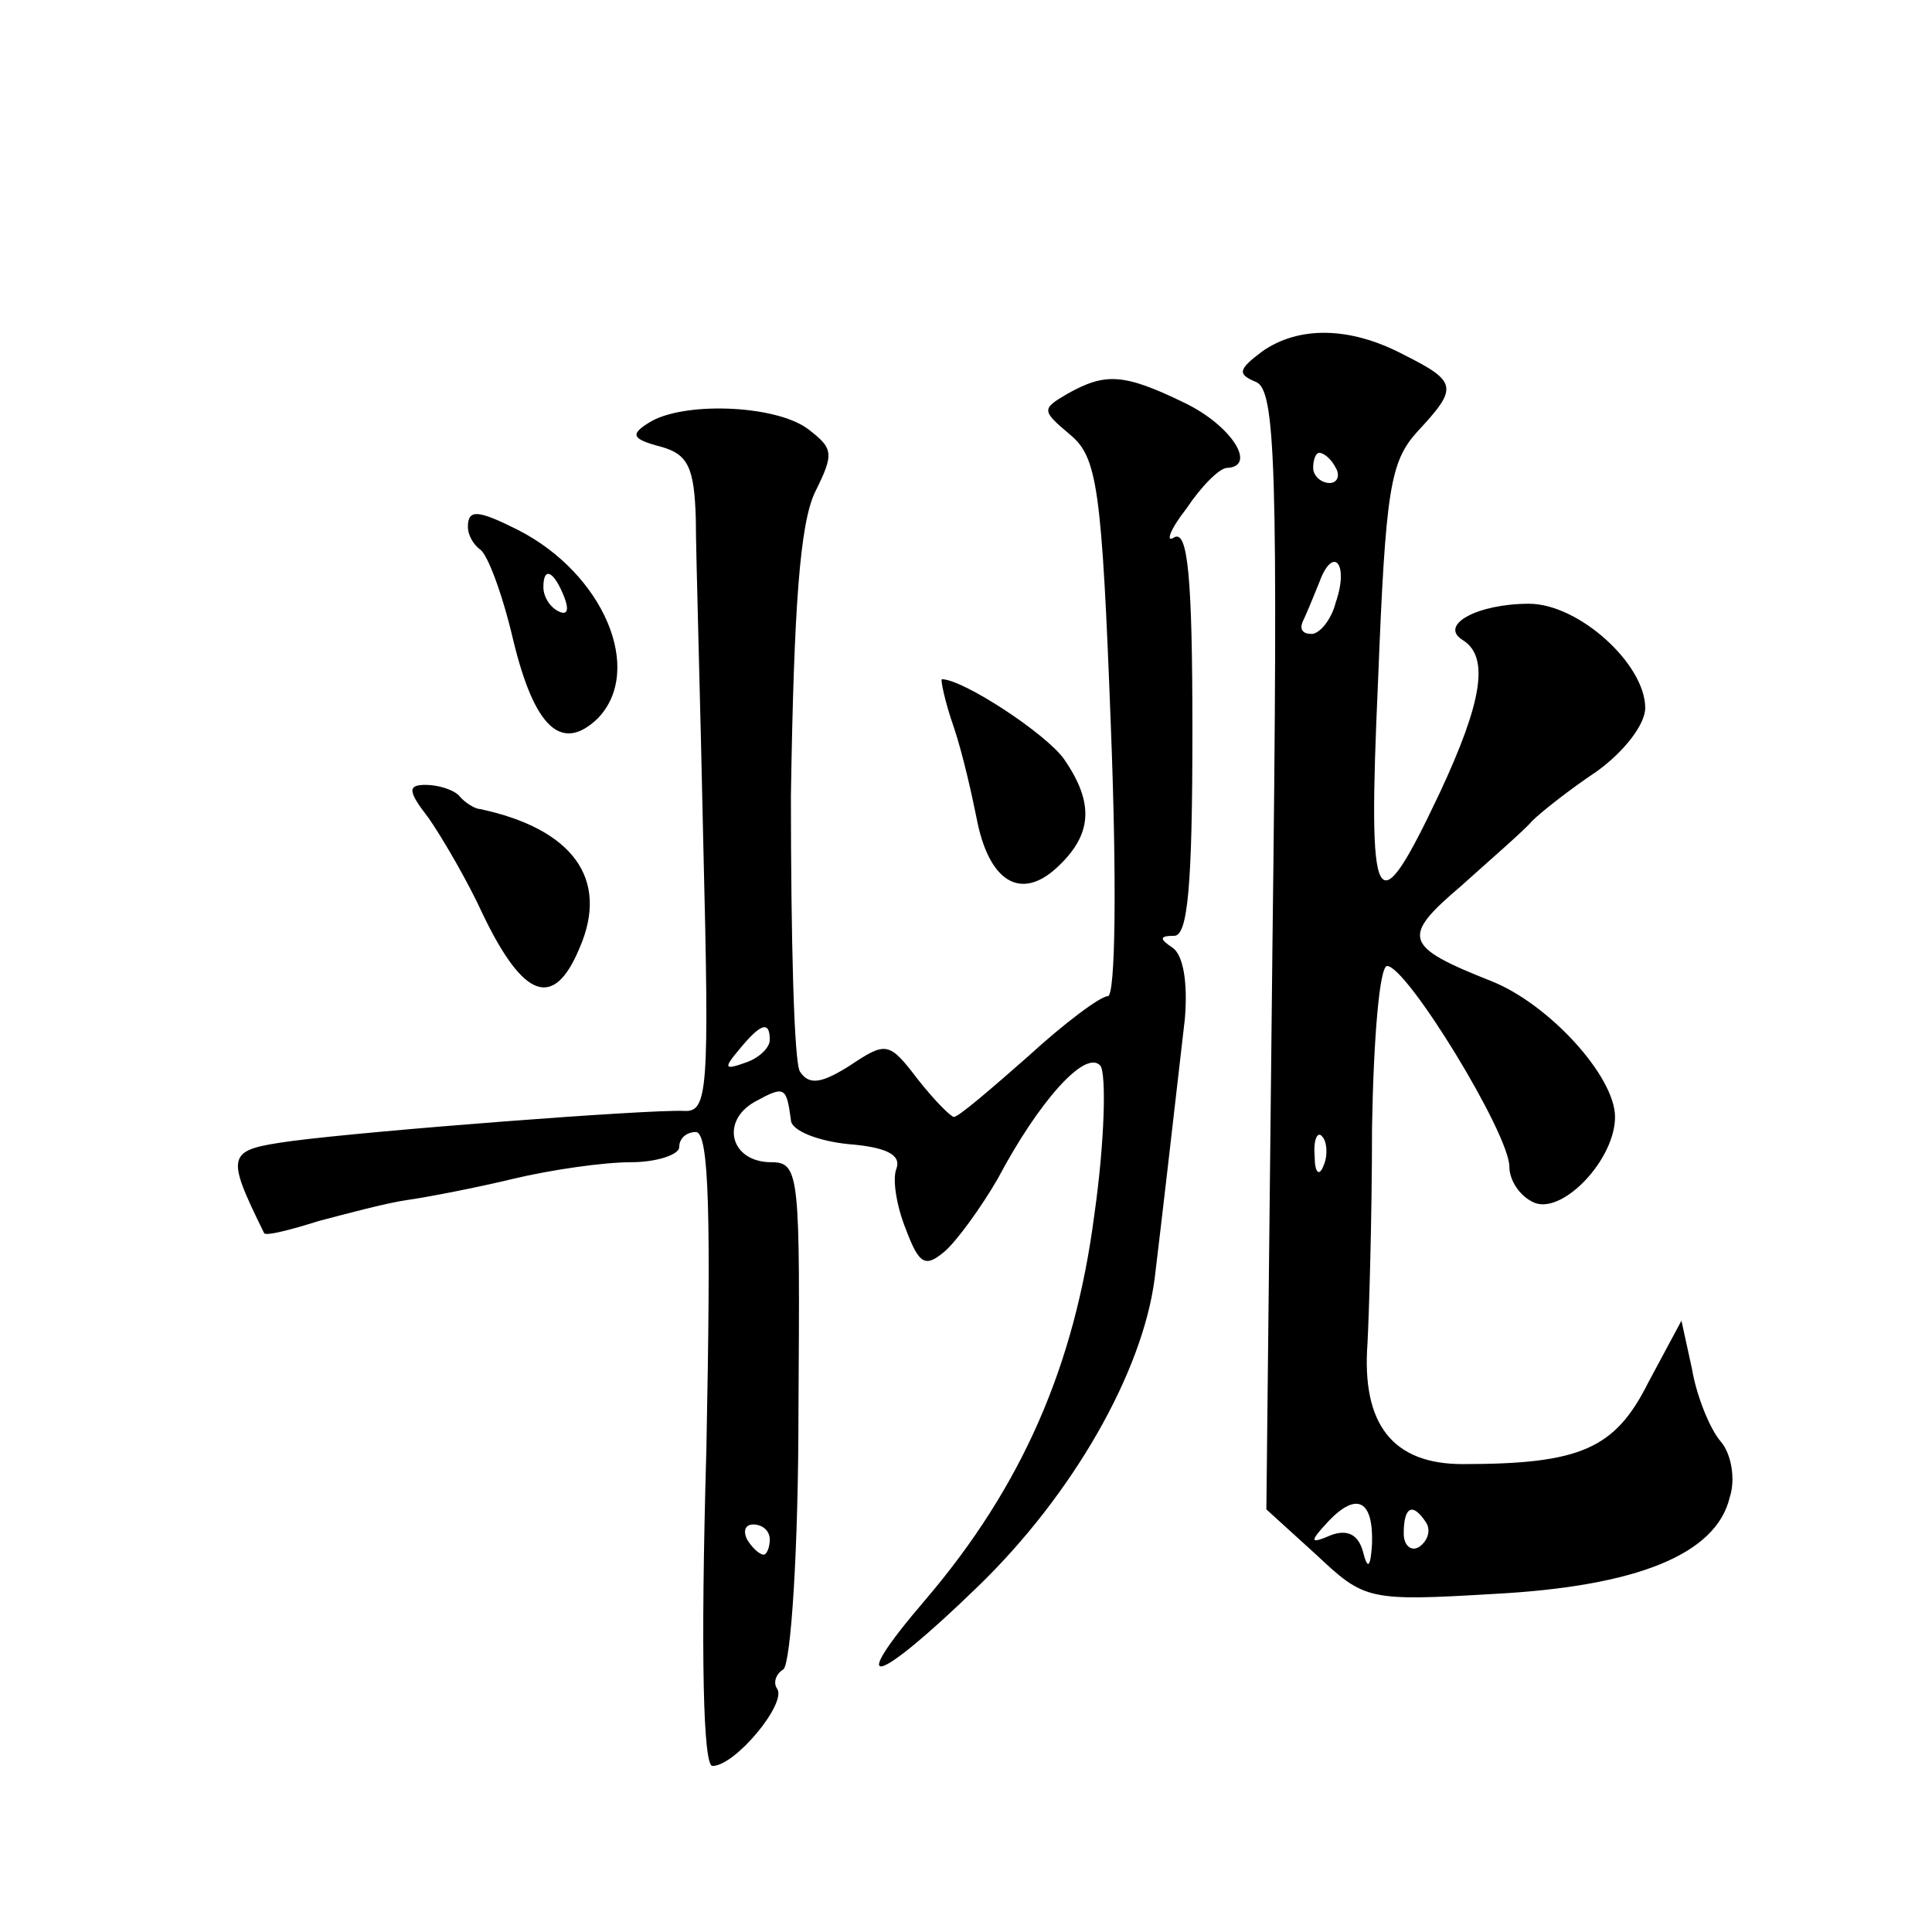 <?xml version="1.0" standalone="no"?>
<!DOCTYPE svg PUBLIC "-//W3C//DTD SVG 20010904//EN"
 "http://www.w3.org/TR/2001/REC-SVG-20010904/DTD/svg10.dtd">
<svg version="1.0" xmlns="http://www.w3.org/2000/svg"
 width="128pt" height="128pt" viewBox="0 0 128 128"
 preserveAspectRatio="xMidYMid meet">
<g transform="translate(0,128) scale(0.1,-0.1)"
fill="#0" stroke="none">
<path d="M836 1047 c-16 -12 -16 -15 -4 -20 13 -5 15 -54 11 -376 l-4 -371 33 -30
c32 -30 34 -31 118 -26 94 5 147 26 156 64 4 12 1 29 -6 37 -7 8 -16 30 -19 48
l-7 32 -22 -41 c-22 -44 -45 -54 -123 -54 -46 0 -67 26 -63 80 1 19 3 83 3 143
1 59 5 107 10 107 13 0 81 -111 81 -133 0 -9 7 -20 17 -24 19 -7 53 29 53 57 0
27 -44 75 -82 90 -58 23 -60 29 -20 63 20 18 42 37 47 43 6 6 25 21 43 33 18 13
32 31 32 42 0 29 -44 69 -77 69 -34 0 -60 -14 -44 -24 18 -11 13 -41 -15 -101 -43
-91 -48 -82 -41 74 5 127 8 145 26 165 27 29 27 33 -9 51 -36 19 -70 19 -94 2z
m49 -77 c3 -5 1 -10 -4 -10 -6 0 -11 5 -11 10 0 6 2 10 4 10 3 0 8 -4 11 -10z m0
-89 c-3 -12 -11 -21 -16 -21 -6 0 -8 3 -6 8 2 4 7 16 11 26 9 25 20 13 11 -13z
m-8 -373 c-3 -8 -6 -5 -6 6 -1 11 2 17 5 13 3 -3 4 -12 1 -19z m32 -251 c-1 -16
-3 -17 -6 -5 -3 11 -10 15 -21 11 -14 -6 -15 -5 -2 9 19 20 30 14 29 -15z m36 14
c3 -5 1 -12 -5 -16 -5 -3 -10 1 -10 9 0 18 6 21 15 7z M707 1019 c-17 -10 -17 -11
2 -27 18 -15 21 -35 27 -194 4 -103 3 -178 -2 -178 -5 0 -29 -18 -53 -40 -25 -22
-46 -40 -49 -40 -2 0 -13 11 -24 25 -19 25 -21 25 -45 9 -19 -12 -27 -13 -33 -4
-4 6 -6 89 -6 183 2 126 6 180 16 201 13 26 12 29 -5 42 -22 16 -83 18 -105 4 -13
-8 -11 -11 8 -16 18 -5 22 -14 23 -48 0 -22 3 -120 5 -217 4 -163 3 -176 -13 -175
-24 1 -207 -13 -260 -20 -43 -6 -44 -8 -18 -61 1 -2 17 2 36 8 19 5 45 12 59 14
14 2 45 8 70 14 25 6 60 11 78 11 17 0 32 5 32 10 0 6 5 10 11 10 9 0 10 -57 7
-210 -4 -139 -2 -210 4 -210 15 0 49 41 43 51 -3 4 -1 10 4 13 5 4 10 80 10 171
1 156 1 165 -18 165 -27 0 -34 27 -11 40 20 11 21 10 24 -12 0 -7 18 -14 38 -16
25 -2 35 -7 32 -16 -3 -7 0 -25 6 -40 9 -24 13 -26 26 -15 8 7 24 29 35 48 27 51
58 86 68 75 4 -5 3 -50 -4 -99 -13 -100 -48 -180 -112 -255 -54 -63 -33 -57 35
9 63 61 109 142 117 204 4 33 12 102 20 172 2 24 -1 42 -8 47 -9 6 -9 8 1 8 9 0
12 34 12 136 0 101 -3 133 -12 128 -6 -4 -3 5 8 19 10 15 22 27 27 27 20 1 3 28
-28 43 -41 20 -53 20 -78 6z m-197 -428 c0 -5 -7 -12 -16 -15 -14 -5 -15 -4 -4
9 14 17 20 19 20 6z m0 -331 c0 -5 -2 -10 -4 -10 -3 0 -8 5 -11 10 -3 6 -1 10 4
10 6 0 11 -4 11 -10z M310 931 c0 -6 4 -12 8 -15 5 -3 15 -30 22 -60 14 -58 32
-75 56 -52 31 32 4 96 -53 125 -26 13 -33 14 -33 2z m64 -47 c3 -8 2 -12 -4 -9
-6 3 -10 10 -10 16 0 14 7 11 14 -7z M632 798 c6 -18 12 -45 15 -60 8 -42 29 -55
53 -33 24 22 25 43 5 72 -12 17 -67 53 -81 53 -1 0 2 -15 8 -32z M284 738 c9 -13
26 -42 36 -64 27 -56 47 -63 64 -22 20 46 -5 79 -66 92 -3 0 -10 4 -14 9 -4 4 -14
7 -22 7 -12 0 -12 -4 2 -22z"/>
</g>
</svg>
